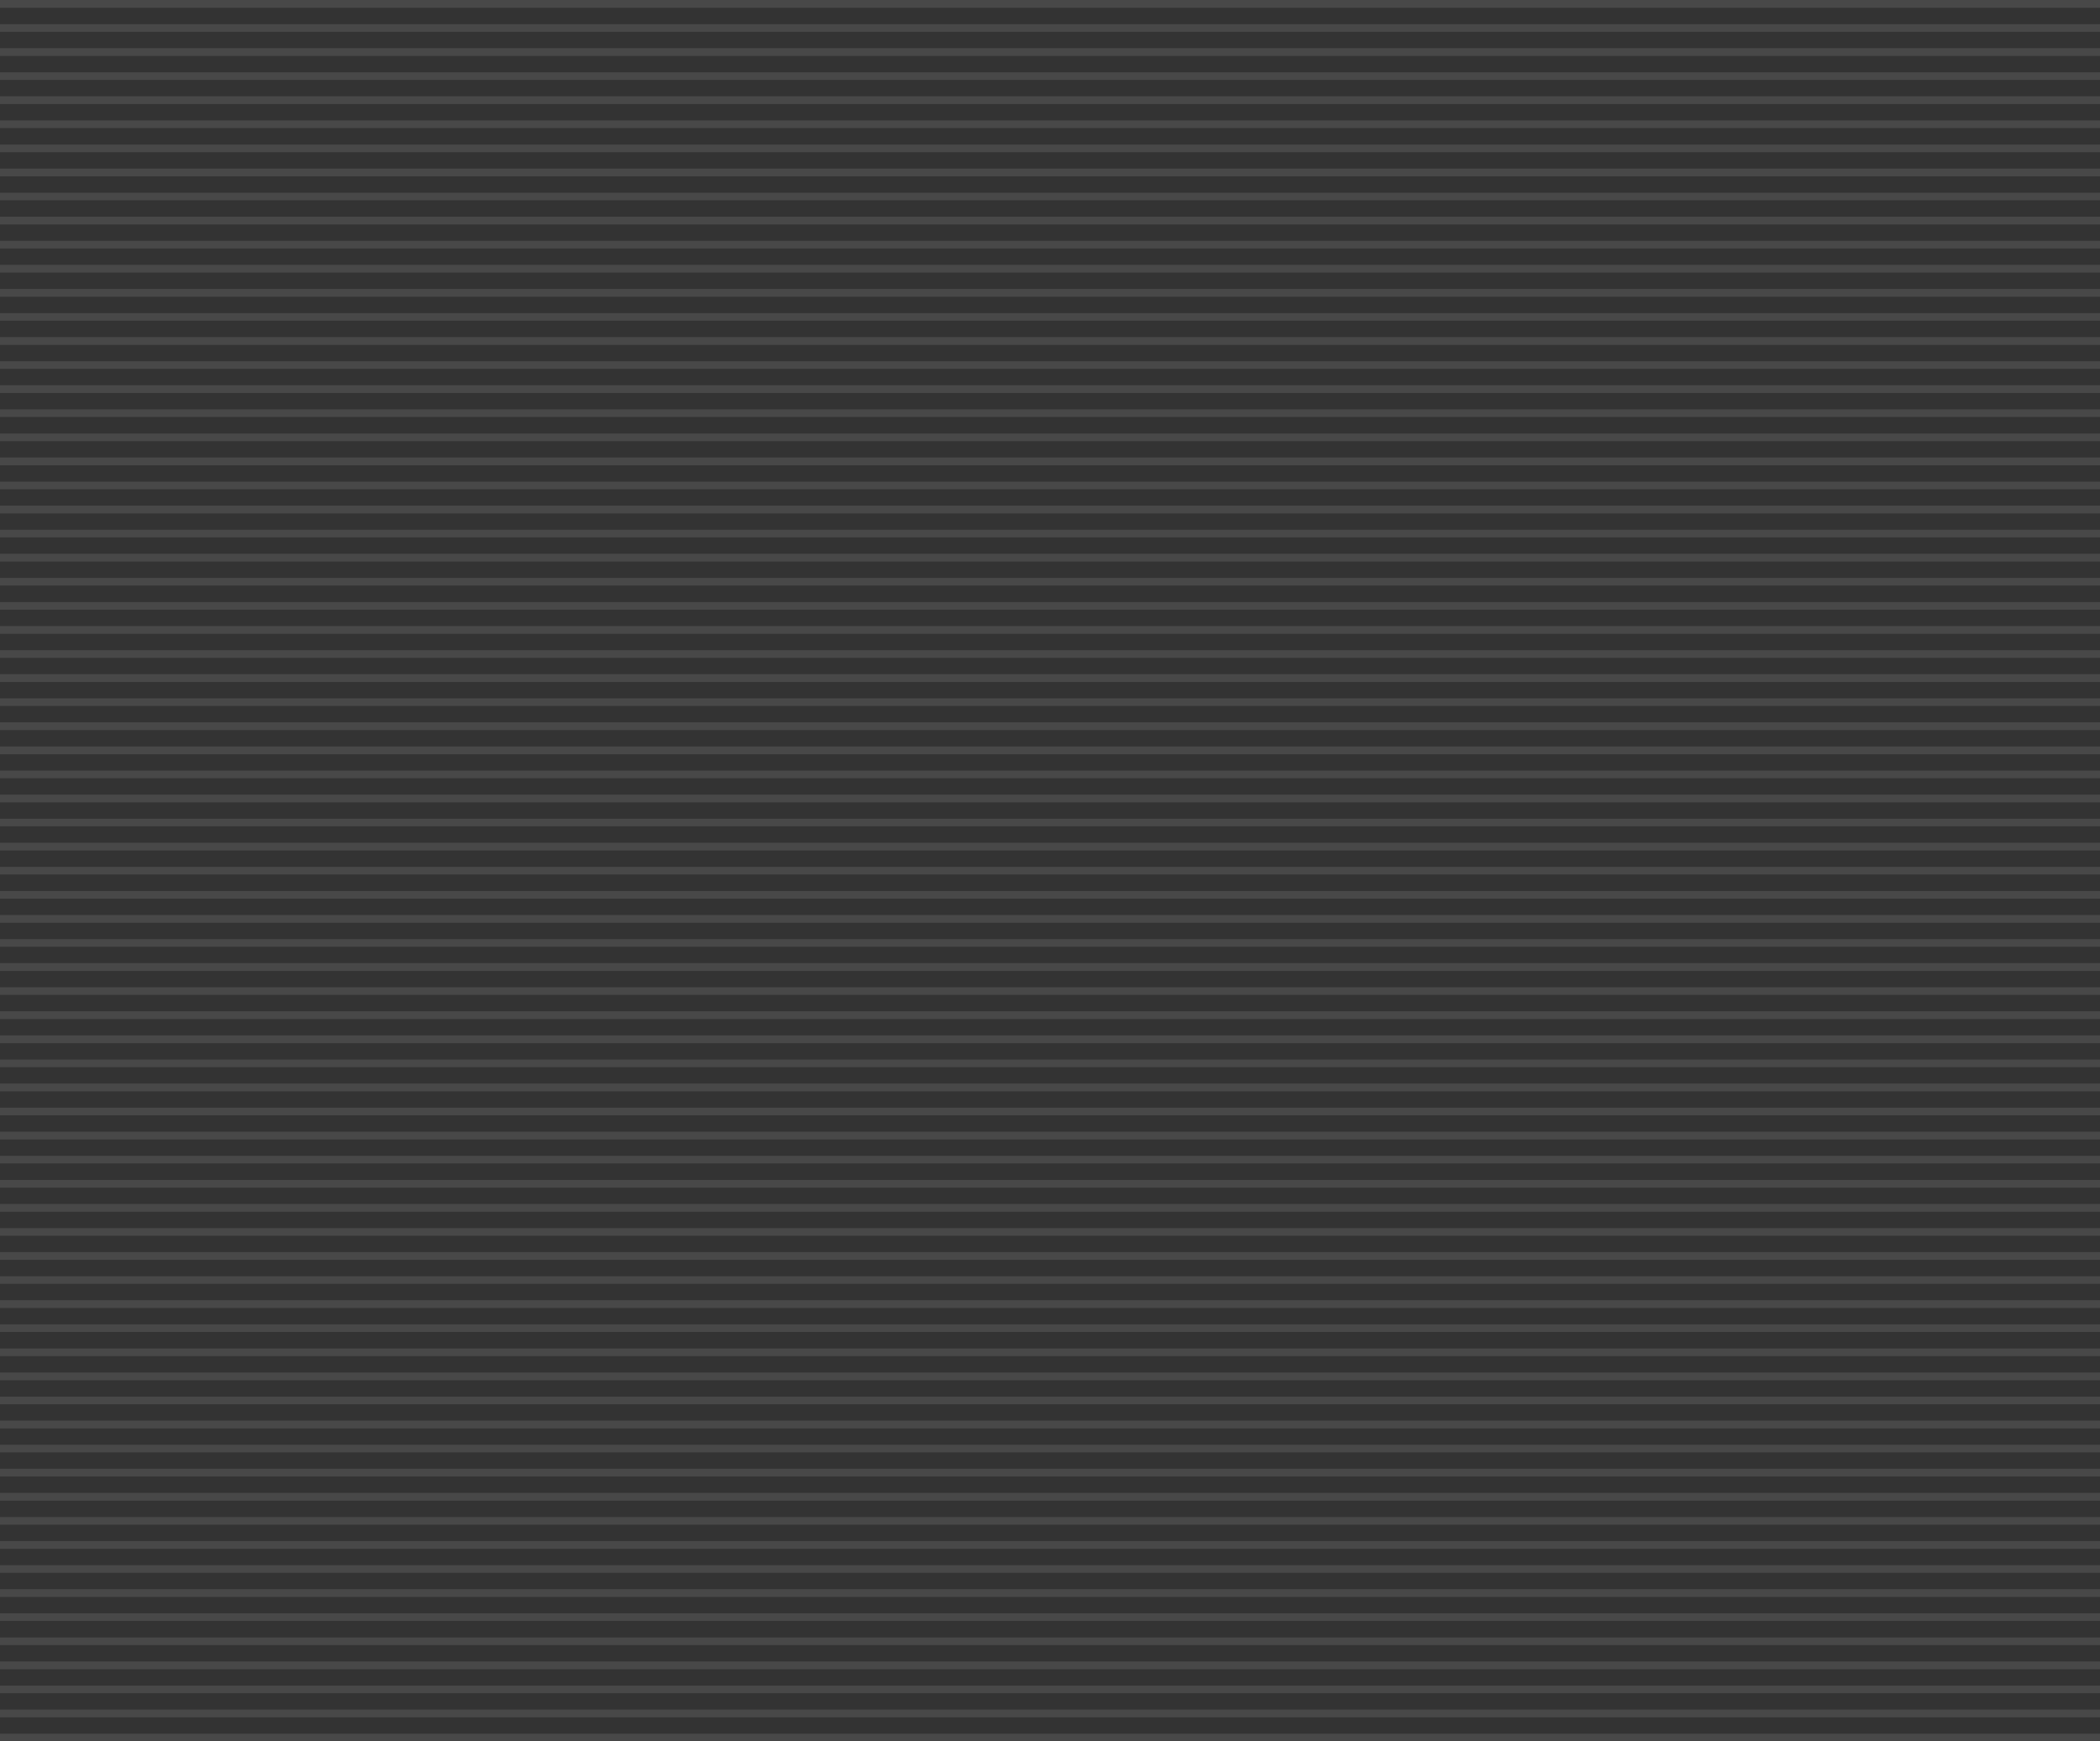 <?xml version="1.0" encoding="UTF-8" standalone="no"?>
<svg xmlns:xlink="http://www.w3.org/1999/xlink" height="468.55px" width="564.95px" xmlns="http://www.w3.org/2000/svg">
  <rect width="100%" height="100%" fill="#333333" stroke="none"/>
  <g transform="matrix(1.0, 0.0, 0.0, 1.0, 282.5, 234.3)">
    <path d="M282.45 -206.3 L-282.5 -206.3 -282.5 -208.4 282.45 -208.4 282.45 -206.3 M282.45 -199.85 L-282.5 -199.85 -282.5 -201.9 282.45 -201.9 282.45 -199.85 M282.45 -212.8 L-282.5 -212.8 -282.5 -214.85 282.45 -214.85 282.45 -212.8 M282.45 -225.75 L-282.5 -225.75 -282.5 -227.8 282.45 -227.8 282.45 -225.75 M282.45 -232.2 L-282.5 -232.2 -282.5 -234.3 282.45 -234.3 282.45 -232.2 M282.45 -219.25 L-282.5 -219.25 -282.5 -221.35 282.45 -221.35 282.45 -219.25 M282.45 -167.45 L-282.5 -167.45 -282.5 -169.5 282.45 -169.5 282.45 -167.45 M282.45 -154.45 L-282.5 -154.45 -282.5 -156.55 282.45 -156.55 282.45 -154.45 M282.45 -160.95 L-282.5 -160.95 -282.5 -163.05 282.45 -163.05 282.45 -160.95 M282.45 -180.4 L-282.5 -180.4 -282.5 -182.45 282.45 -182.45 282.45 -180.4 M282.45 -173.9 L-282.5 -173.9 -282.5 -176.0 282.45 -176.0 282.45 -173.9 M282.45 -186.85 L-282.5 -186.85 -282.5 -188.95 282.45 -188.95 282.45 -186.85 M282.45 -193.35 L-282.5 -193.35 -282.5 -195.4 282.45 -195.4 282.45 -193.35 M282.45 -128.55 L-282.5 -128.55 -282.5 -130.65 282.45 -130.65 282.45 -128.55 M282.45 -135.05 L-282.5 -135.05 -282.5 -137.1 282.45 -137.1 282.45 -135.05 M282.45 -141.5 L-282.5 -141.5 -282.5 -143.6 282.45 -143.6 282.45 -141.5 M282.45 -102.65 L-282.5 -102.65 -282.5 -104.7 282.45 -104.7 282.45 -102.65 M282.45 -115.6 L-282.5 -115.6 -282.5 -117.65 282.45 -117.65 282.45 -115.6 M282.45 -109.1 L-282.5 -109.1 -282.5 -111.2 282.45 -111.2 282.45 -109.1 M282.45 -122.1 L-282.5 -122.1 -282.5 -124.15 282.45 -124.15 282.45 -122.1 M282.45 -148.0 L-282.5 -148.0 -282.5 -150.05 282.45 -150.05 282.45 -148.0 M282.45 -96.15 L-282.5 -96.15 -282.5 -98.25 282.45 -98.25 282.45 -96.15 M282.45 -70.25 L-282.5 -70.25 -282.5 -72.3 282.45 -72.3 282.45 -70.25 M282.45 -57.3 L-282.5 -57.3 -282.5 -59.35 282.45 -59.35 282.45 -57.3 M282.45 -50.8 L-282.5 -50.8 -282.5 -52.9 282.45 -52.9 282.45 -50.8 M282.45 -63.75 L-282.5 -63.75 -282.5 -65.85 282.45 -65.85 282.45 -63.75 M282.45 -76.75 L-282.5 -76.75 -282.5 -78.8 282.45 -78.8 282.45 -76.75 M282.45 -83.2 L-282.5 -83.2 -282.5 -85.3 282.45 -85.3 282.45 -83.2 M282.45 -89.7 L-282.5 -89.7 -282.5 -91.75 282.45 -91.75 282.45 -89.7 M282.45 -5.45 L-282.5 -5.45 -282.5 -7.55 282.45 -7.55 282.45 -5.45 M282.45 -18.4 L-282.5 -18.4 -282.5 -20.5 282.45 -20.5 282.45 -18.4 M282.45 -11.95 L-282.5 -11.95 -282.5 -14.0 282.45 -14.0 282.45 -11.95 M282.45 -31.35 L-282.5 -31.35 -282.5 -33.45 282.45 -33.45 282.45 -31.35 M282.45 -24.9 L-282.5 -24.9 -282.5 -26.95 282.45 -26.95 282.45 -24.9 M282.45 -37.85 L-282.5 -37.85 -282.5 -39.95 282.45 -39.95 282.45 -37.85 M282.45 -44.35 L-282.5 -44.35 -282.5 -46.4 282.45 -46.4 282.45 -44.35 M-282.5 18.4 L282.45 18.4 282.45 20.45 -282.5 20.45 -282.5 18.4 M-282.5 5.45 L282.45 5.45 282.45 7.5 -282.5 7.5 -282.5 5.45 M-282.5 11.9 L282.45 11.9 282.45 14.0 -282.5 14.0 -282.5 11.9 M-282.5 44.3 L282.45 44.3 282.45 46.4 -282.5 46.4 -282.5 44.3 M-282.5 37.8 L282.45 37.8 282.45 39.9 -282.5 39.9 -282.5 37.8 M-282.5 31.35 L282.45 31.35 282.45 33.4 -282.5 33.4 -282.5 31.35 M-282.5 24.85 L282.45 24.85 282.45 26.95 -282.5 26.95 -282.5 24.85 M-282.5 50.8 L282.45 50.8 282.45 52.85 -282.5 52.85 -282.5 50.8 M-282.5 76.7 L282.45 76.7 282.45 78.75 -282.5 78.75 -282.5 76.7 M-282.5 89.65 L282.45 89.65 282.45 91.75 -282.5 91.75 -282.5 89.65 M-282.5 96.15 L282.45 96.15 282.45 98.2 -282.5 98.2 -282.5 96.15 M-282.5 83.2 L282.45 83.2 282.45 85.25 -282.5 85.25 -282.5 83.2 M-282.5 63.75 L282.45 63.75 282.45 65.8 -282.5 65.8 -282.5 63.75 M-282.5 70.2 L282.45 70.2 282.45 72.3 -282.5 72.3 -282.5 70.2 M-282.5 57.25 L282.45 57.25 282.45 59.35 -282.5 59.35 -282.5 57.25 M-282.5 141.5 L282.45 141.5 282.45 143.55 -282.5 143.55 -282.5 141.5 M-282.5 135.0 L282.45 135.0 282.45 137.1 -282.5 137.1 -282.5 135.0 M-282.5 128.55 L282.45 128.55 282.45 130.6 -282.5 130.6 -282.5 128.55 M-282.5 115.55 L282.45 115.55 282.45 117.65 -282.5 117.65 -282.5 115.55 M-282.5 122.05 L282.45 122.05 282.45 124.1 -282.5 124.1 -282.5 122.05 M-282.5 109.1 L282.45 109.1 282.45 111.15 -282.5 111.15 -282.5 109.1 M-282.5 102.6 L282.45 102.6 282.45 104.7 -282.5 104.7 -282.5 102.6 M-282.5 167.4 L282.45 167.4 282.45 169.5 -282.5 169.5 -282.5 167.4 M-282.5 160.9 L282.45 160.9 282.45 163.0 -282.5 163.0 -282.5 160.9 M-282.5 154.45 L282.45 154.45 282.45 156.5 -282.5 156.5 -282.5 154.45 M-282.5 193.3 L282.45 193.3 282.45 195.4 -282.5 195.4 -282.5 193.3 M-282.5 180.35 L282.45 180.35 282.45 182.45 -282.5 182.45 -282.5 180.35 M-282.5 186.85 L282.45 186.85 282.45 188.9 -282.5 188.9 -282.5 186.85 M-282.5 173.9 L282.45 173.9 282.45 175.95 -282.5 175.95 -282.5 173.9 M-282.5 147.95 L282.45 147.95 282.45 150.05 -282.5 150.05 -282.5 147.95 M-282.5 199.8 L282.45 199.8 282.45 201.85 -282.5 201.85 -282.5 199.8 M-282.5 225.7 L282.45 225.7 282.45 227.8 -282.5 227.8 -282.5 225.7 M-282.5 232.2 L282.45 232.2 282.45 234.25 -282.5 234.25 -282.5 232.2 M-282.5 212.75 L282.45 212.75 282.45 214.85 -282.5 214.85 -282.5 212.75 M-282.5 219.25 L282.45 219.25 282.45 221.3 -282.5 221.3 -282.5 219.25 M-282.5 206.3 L282.45 206.3 282.45 208.35 -282.5 208.35 -282.5 206.3 M282.45 1.0 L-282.5 1.0 -282.5 -1.05 282.45 -1.05 282.45 1.0" fill="#ffffff" fill-opacity="0.102" fill-rule="evenodd" stroke="none"/>
  </g>
</svg>

